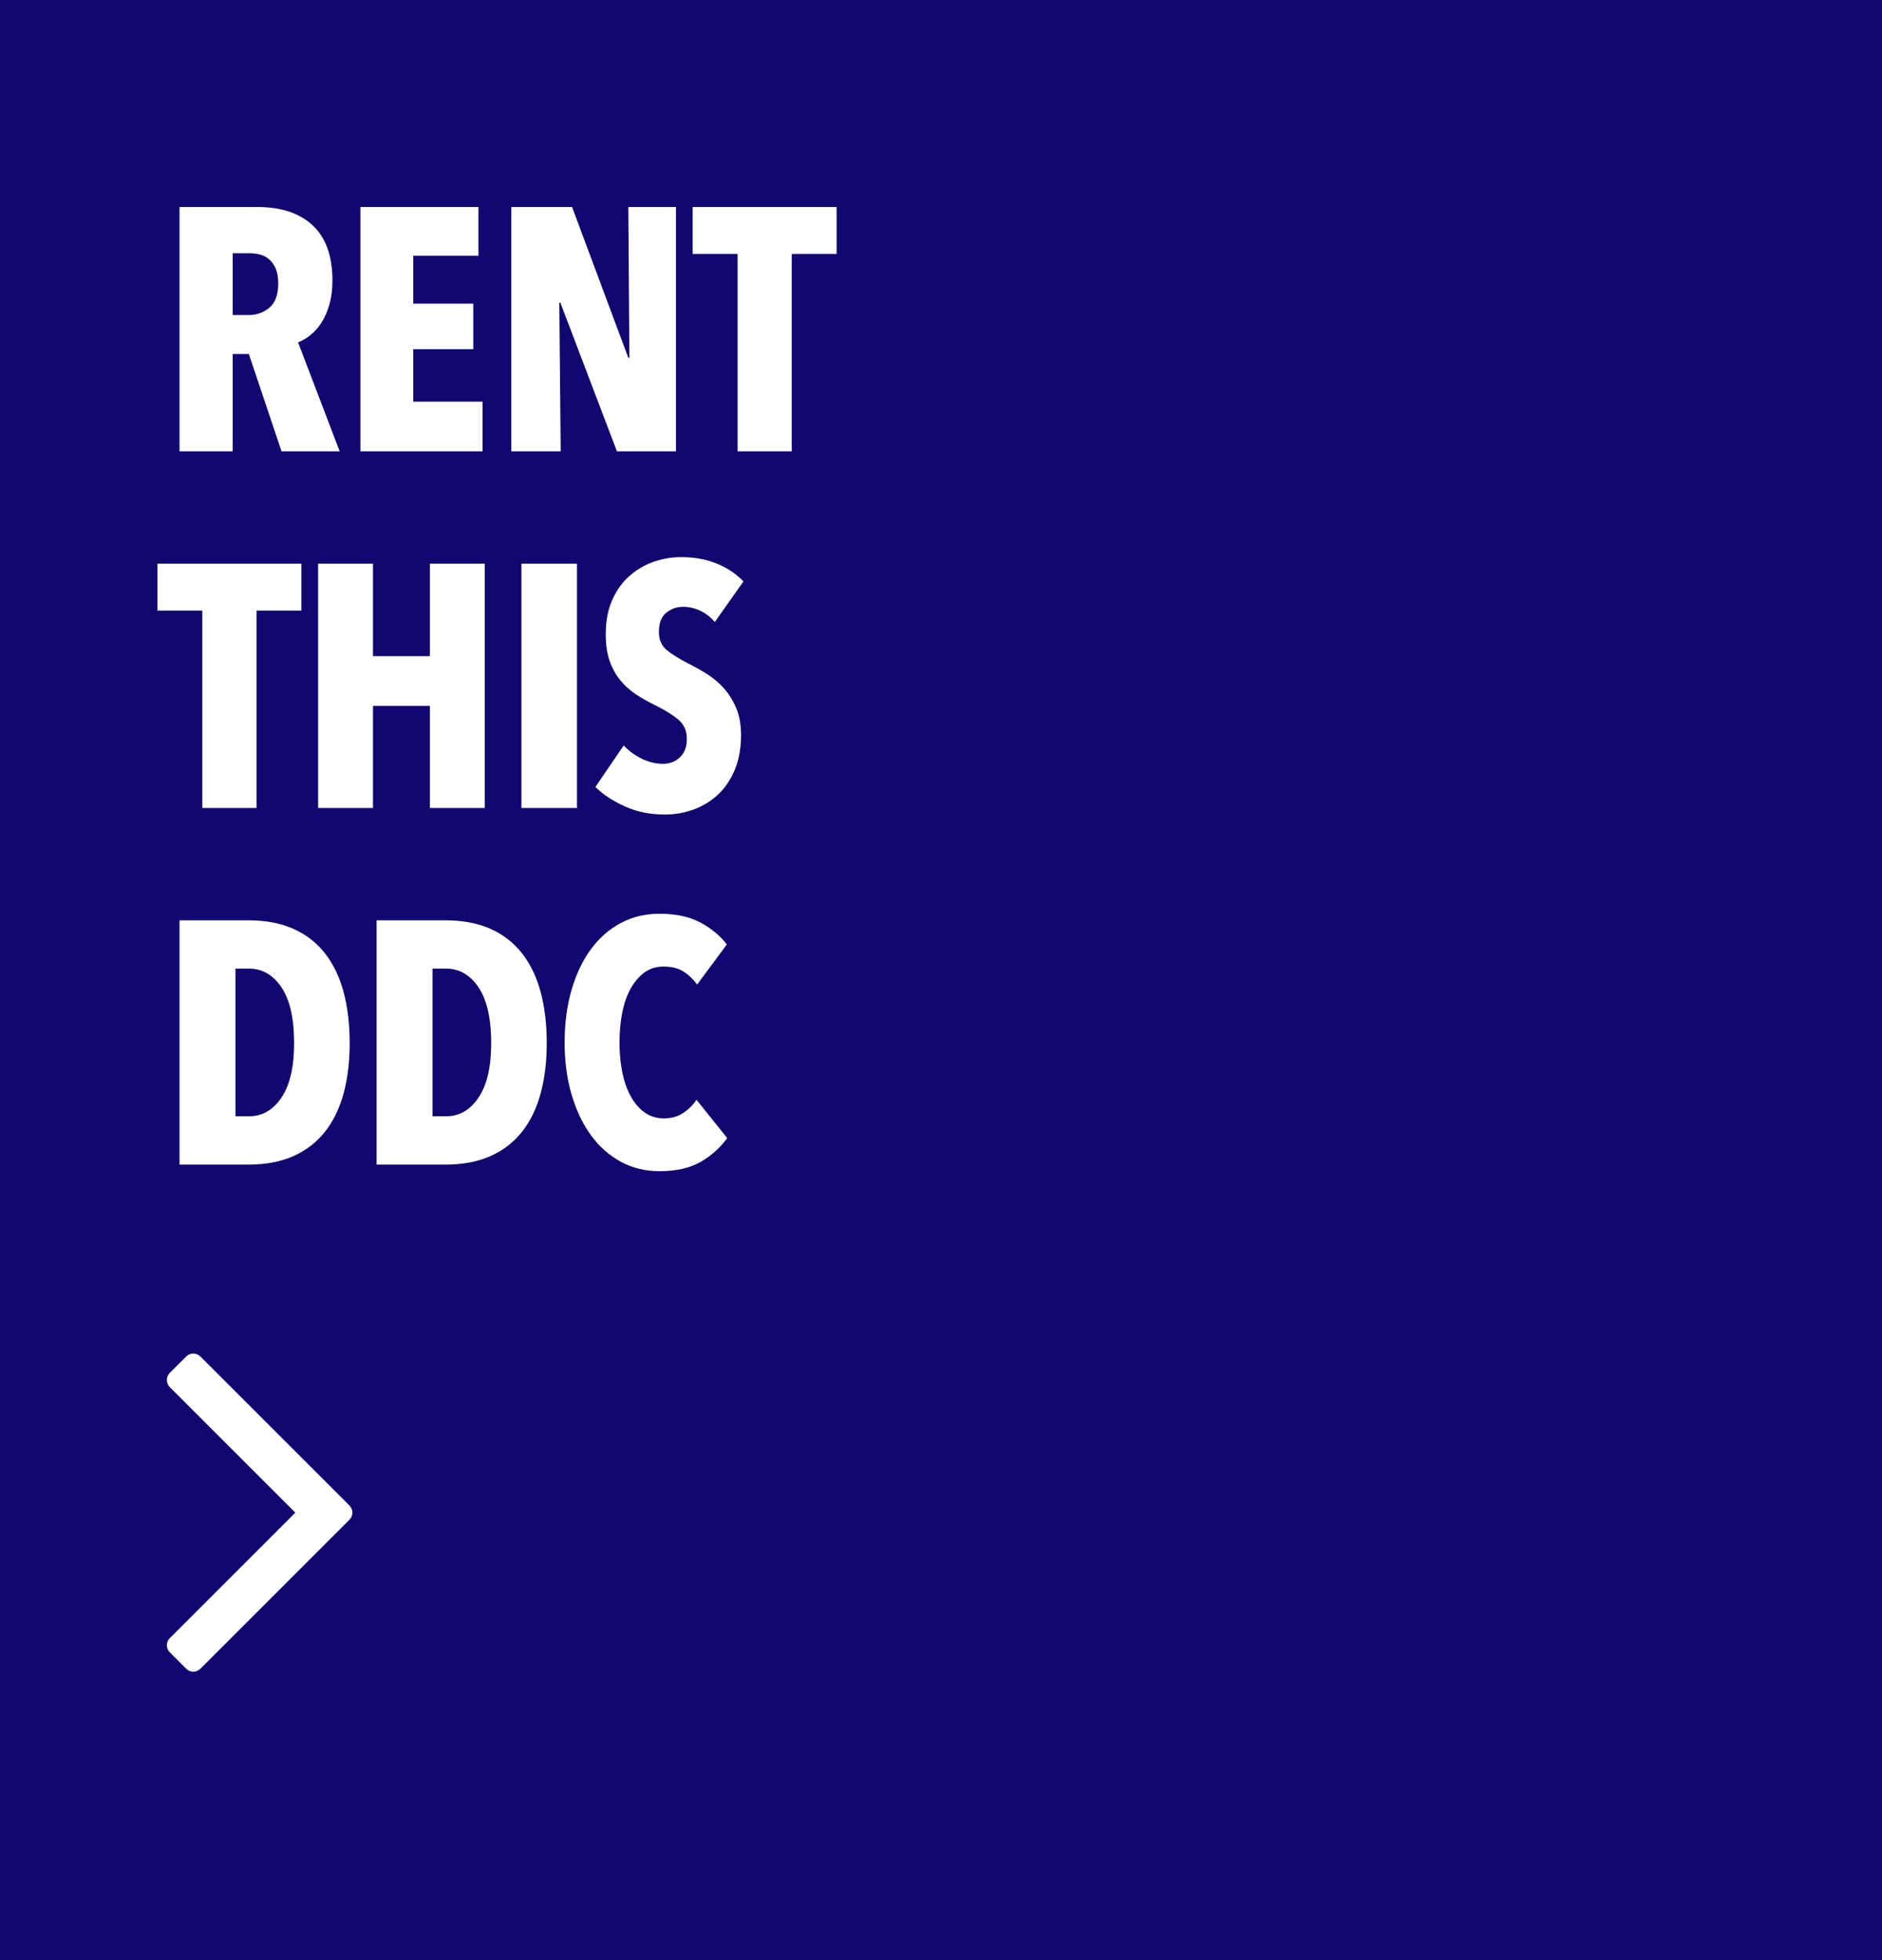 <?xml version="1.0" encoding="utf-8"?>
<!-- Generator: Adobe Illustrator 26.0.2, SVG Export Plug-In . SVG Version: 6.00 Build 0)  -->
<svg version="1.1" id="Laag_1" xmlns="http://www.w3.org/2000/svg" xmlns:xlink="http://www.w3.org/1999/xlink" x="0px" y="0px"
	 viewBox="0 0 480 500" style="enable-background:new 0 0 480 500;" xml:space="preserve">
<style type="text/css">
	.st0{fill:#120670;}
	.st1{fill:#FFFFFF;}
</style>
<g>
	<rect class="st0" width="480" height="500"/>
</g>
<path class="st1" d="M89.877,385.851c0,0.705-0.271,1.328-0.813,1.87l-37.895,37.895c-0.542,0.542-1.166,0.813-1.87,0.813
	c-0.705,0-1.328-0.271-1.87-0.813l-4.066-4.066c-0.542-0.542-0.813-1.166-0.813-1.87s0.271-1.328,0.813-1.87l31.959-31.959
	l-31.959-31.959c-0.542-0.542-0.813-1.166-0.813-1.87s0.271-1.328,0.813-1.87l4.066-4.066c0.542-0.542,1.166-0.813,1.87-0.813
	c0.705,0,1.328,0.271,1.87,0.813l37.895,37.895C89.606,384.523,89.877,385.146,89.877,385.851z"/>
<g>
	<g>
		<path class="st1" d="M71.804,115.132L63.471,90.31h-4.123v24.822H45.792V52.813h19.935c6.029,0,10.714,1.57,14.052,4.709
			c3.336,3.14,5.007,7.82,5.007,14.039c0,2.289-0.265,4.344-0.79,6.162c-0.527,1.82-1.214,3.375-2.061,4.665
			c-0.849,1.291-1.799,2.347-2.851,3.169c-1.054,0.823-2.077,1.408-3.07,1.761l10.621,27.815H71.804z M70.966,72.353
			c0-1.584-0.22-2.874-0.66-3.873c-0.44-0.997-1.012-1.789-1.716-2.376c-0.704-0.586-1.483-0.983-2.333-1.189
			c-0.852-0.205-1.687-0.308-2.508-0.308h-4.401v15.756h4.137c1.995,0,3.741-0.63,5.238-1.892
			C70.218,77.209,70.966,75.17,70.966,72.353z"/>
		<path class="st1" d="M91.923,115.132V52.813h30.103v12.411H105.39v12.235h15.316v11.619H105.39v13.379h17.692v12.675H91.923z"/>
		<path class="st1" d="M157.349,115.132l-14.435-37.938h-0.264l0.352,37.938h-12.587V52.813h15.492l14.348,38.465h0.264
			l-0.264-38.465h12.147v62.319H157.349z"/>
		<path class="st1" d="M201.932,64.783v50.349h-13.819V64.783H176.67V52.813h36.705v11.971H201.932z"/>
		<path class="st1" d="M65.421,155.756v50.349H51.602v-50.349H40.159v-11.971h36.705v11.971H65.421z"/>
		<path class="st1" d="M109.651,206.105v-26.054H95.127v26.054H81.132v-62.319h13.995v23.589h14.524v-23.589h13.995v62.319H109.651z
			"/>
		<path class="st1" d="M132.985,206.105v-62.319h14.172v62.319H132.985z"/>
		<path class="st1" d="M182.311,158.661c-1.056-1.232-2.289-2.185-3.697-2.861c-1.409-0.674-2.876-1.012-4.401-1.012
			c-1.584,0-3.008,0.501-4.269,1.499c-1.262,1-1.892,2.646-1.892,4.938c0,1.939,0.645,3.453,1.936,4.54
			c1.29,1.088,3.197,2.279,5.721,3.571c1.417,0.706,2.909,1.543,4.474,2.513c1.565,0.97,2.998,2.16,4.297,3.571
			c1.3,1.411,2.379,3.1,3.235,5.069c0.855,1.97,1.285,4.306,1.285,7.01c0,3.351-0.532,6.305-1.596,8.861
			c-1.063,2.557-2.495,4.672-4.296,6.347c-1.802,1.675-3.882,2.939-6.239,3.792c-2.359,0.851-4.8,1.278-7.323,1.278
			c-3.755,0-7.173-0.704-10.254-2.112c-3.081-1.409-5.561-3.051-7.438-4.93l7.217-10.563c1.35,1.409,2.905,2.539,4.665,3.389
			c1.761,0.851,3.55,1.276,5.37,1.276c1.701,0,3.138-0.556,4.313-1.673c1.173-1.114,1.76-2.669,1.76-4.664
			c0-2.054-0.704-3.682-2.112-4.886c-1.408-1.202-3.463-2.478-6.161-3.829c-1.703-0.821-3.301-1.73-4.797-2.728
			c-1.497-0.998-2.817-2.201-3.961-3.609c-1.145-1.409-2.04-3.051-2.685-4.929c-0.647-1.877-0.968-4.107-0.968-6.69
			c0-3.462,0.572-6.439,1.716-8.935c1.145-2.493,2.641-4.533,4.489-6.117c1.849-1.585,3.902-2.758,6.162-3.521
			c2.258-0.762,4.533-1.144,6.822-1.144c3.403,0,6.455,0.554,9.154,1.661c2.698,1.107,4.959,2.622,6.778,4.545L182.311,158.661z"/>
		<path class="st1" d="M89.186,266.095c0,4.695-0.514,8.949-1.54,12.763c-1.027,3.815-2.597,7.072-4.709,9.77
			c-2.112,2.7-4.797,4.784-8.054,6.25c-3.256,1.467-7.116,2.2-11.575,2.2H45.792v-62.319h17.516c4.459,0,8.318,0.734,11.575,2.2
			c3.257,1.467,5.942,3.565,8.054,6.294c2.112,2.728,3.682,6.016,4.709,9.858C88.672,256.956,89.186,261.283,89.186,266.095z
			 M75.015,266.095c0-6.279-1.071-11.017-3.213-14.216c-2.143-3.198-4.915-4.797-8.318-4.797h-3.432v37.673h3.432
			c3.403,0,6.176-1.598,8.318-4.797C73.944,276.761,75.015,272.139,75.015,266.095z"/>
		<path class="st1" d="M139.446,266.095c0,4.695-0.514,8.949-1.54,12.763c-1.027,3.815-2.597,7.072-4.709,9.77
			c-2.112,2.7-4.797,4.784-8.054,6.25c-3.256,1.467-7.116,2.2-11.575,2.2H96.052v-62.319h17.516c4.459,0,8.318,0.734,11.575,2.2
			c3.257,1.467,5.942,3.565,8.054,6.294c2.112,2.728,3.682,6.016,4.709,9.858C138.932,256.956,139.446,261.283,139.446,266.095z
			 M125.275,266.095c0-6.279-1.071-11.017-3.212-14.216c-2.143-3.198-4.915-4.797-8.318-4.797h-3.432v37.673h3.432
			c3.403,0,6.176-1.598,8.318-4.797C124.203,276.761,125.275,272.139,125.275,266.095z"/>
		<path class="st1" d="M178.775,296.33c-2.759,1.613-6.28,2.421-10.563,2.421c-3.639,0-6.94-0.808-9.902-2.421
			c-2.964-1.613-5.502-3.873-7.614-6.778c-2.112-2.905-3.756-6.367-4.929-10.387c-1.174-4.018-1.761-8.435-1.761-13.247
			c0-4.87,0.586-9.33,1.761-13.379c1.173-4.049,2.817-7.511,4.929-10.387c2.112-2.874,4.65-5.105,7.614-6.69
			c2.962-1.584,6.263-2.376,9.902-2.376c4.166,0,7.643,0.748,10.431,2.244c2.787,1.497,5.031,3.36,6.734,5.589l-7.569,10.211
			c-1.057-1.409-2.245-2.523-3.565-3.345c-1.321-0.821-2.979-1.232-4.973-1.232c-1.879,0-3.508,0.499-4.886,1.497
			c-1.379,0.998-2.552,2.363-3.52,4.093c-0.968,1.732-1.688,3.785-2.156,6.161c-0.471,2.377-0.704,4.915-0.704,7.614
			c0,2.7,0.233,5.224,0.704,7.57c0.469,2.348,1.188,4.401,2.156,6.162c0.968,1.761,2.156,3.14,3.565,4.137
			c1.408,0.999,3.05,1.497,4.929,1.497c1.877,0,3.52-0.469,4.929-1.409c1.408-0.938,2.523-2.053,3.344-3.344l7.835,9.77
			C183.762,292.707,181.533,294.716,178.775,296.33z"/>
	</g>
</g>
</svg>

